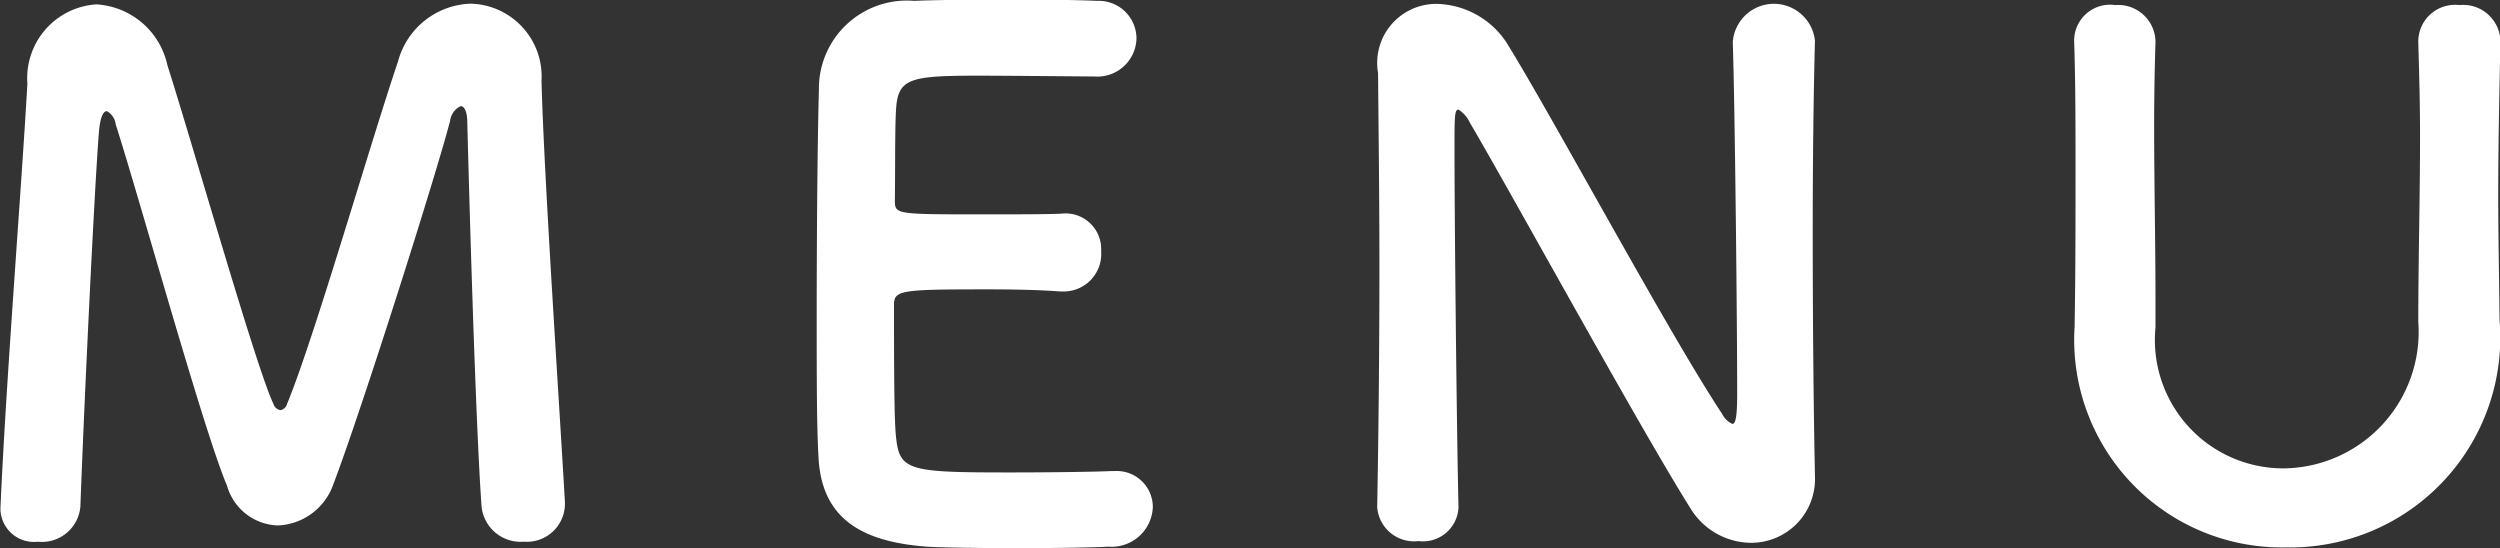 <svg id="txt_gnav.svg" xmlns="http://www.w3.org/2000/svg" width="56.6" height="12.407" viewBox="0 0 56.6 12.407">
  <rect x="0" y="0" width="56.6" height="12.407" fill="#333333" stroke="none"/>
  <defs>
    <style>
      .cls-1 {
        fill: #fff;
        fill-rule: evenodd;
      }
    </style>
  </defs>
  <path id="MENU" class="cls-1" d="M1811.57,106.825a0.762,0.762,0,0,0,.85.721,0.875,0.875,0,0,0,.96-0.8c0.08-2.209.31-7.076,0.42-8.485,0.03-.337.1-0.464,0.18-0.464a0.4,0.4,0,0,1,.2.3c0.6,1.887,2,6.963,2.52,8.18a1.235,1.235,0,0,0,1.15.9,1.389,1.389,0,0,0,1.25-.913c0.65-1.712,2.3-6.915,2.65-8.243a0.423,0.423,0,0,1,.24-0.337c0.08,0,.15.112,0.15,0.385,0,0,.16,6.354.32,8.644a0.889,0.889,0,0,0,.96.832,0.863,0.863,0,0,0,.93-0.832v-0.065c-0.13-2.274-.48-7.475-0.53-9.54a1.649,1.649,0,0,0-1.6-1.744,1.761,1.761,0,0,0-1.65,1.313c-0.62,1.825-1.9,6.274-2.51,7.746a0.194,0.194,0,0,1-.15.144,0.2,0.2,0,0,1-.16-0.144c-0.38-.784-1.79-5.747-2.4-7.666a1.75,1.75,0,0,0-1.61-1.377,1.674,1.674,0,0,0-1.56,1.793c-0.13,2.321-.49,6.818-0.61,9.62v0.031Zm24.77-9.812a0.886,0.886,0,0,0,.95-0.864,0.855,0.855,0,0,0-.9-0.848c-0.24-.015-1.12-0.032-2.03-0.032s-1.81.017-2.1,0.032a1.992,1.992,0,0,0-2.16,2.017c-0.03,1.007-.05,3.185-0.05,5.137,0,1.3,0,2.481.04,3.155,0.06,1.407.97,1.936,2.45,2.047,0.2,0.017,1.13.034,2.04,0.034,0.93,0,1.86-.017,2.07-0.034a0.934,0.934,0,0,0,1.01-.895,0.817,0.817,0,0,0-.87-0.816h-0.08c-0.3.016-1.33,0.031-2.27,0.031-2.26,0-2.51-.031-2.59-0.768-0.03-.273-0.05-0.641-0.05-3.025,0-.337.16-0.352,2.14-0.352,0.61,0,1.22.015,1.62,0.048h0.08a0.85,0.85,0,0,0,.85-0.913,0.808,0.808,0,0,0-.9-0.849c-0.29.016-1.05,0.016-1.79,0.016-1.97,0-1.98,0-1.98-.32,0.01-.927,0-1.712.03-2.1,0.05-.688.38-0.72,1.98-0.72C1834.92,97,1836.34,97.013,1836.34,97.013Zm6.4,9.749a0.835,0.835,0,0,0,.93.769,0.806,0.806,0,0,0,.91-0.753v-0.032c-0.04-1.7-.09-6.42-0.09-8.084,0-.737,0-0.9.09-0.9a0.691,0.691,0,0,1,.26.3c0.86,1.456,3.86,6.929,4.98,8.708a1.621,1.621,0,0,0,1.37.8,1.445,1.445,0,0,0,1.46-1.521v-0.031c-0.03-1.392-.05-3.488-0.05-5.522,0-1.6.02-3.153,0.05-4.274V96.2a0.934,0.934,0,0,0-1.86.033c0.05,1.474.1,6.467,0.1,7.973,0,0.623-.06.672-0.11,0.672a0.482,0.482,0,0,1-.23-0.225c-1.21-1.825-3.89-6.818-4.89-8.42a1.946,1.946,0,0,0-1.57-.864,1.336,1.336,0,0,0-1.33,1.568V97c0.01,1.2.03,2.721,0.03,4.322,0,1.84-.02,3.777-0.05,5.426v0.016Zm20.58,0.912a4.755,4.755,0,0,0,4.83-5.155c-0.01-1.009-.03-1.9-0.03-2.817,0-1.04.02-2.128,0.05-3.458V96.212a0.845,0.845,0,0,0-.93-0.816,0.832,0.832,0,0,0-.93.848c0.02,0.689.04,1.394,0.04,2.1,0,1.41-.04,2.834-0.04,4.226a3.089,3.089,0,0,1-3.05,3.315,2.907,2.907,0,0,1-2.9-3.186v-0.657c0-1.3-.03-2.608-0.03-3.92q0-.937.03-1.874V96.212a0.844,0.844,0,0,0-.91-0.816,0.813,0.813,0,0,0-.93.848c0.03,0.93.03,1.89,0.03,2.865,0,1.171,0,2.354-.02,3.475v0.079A4.7,4.7,0,0,0,1863.32,107.674Z" transform="translate(-1811.56 -95.281)"/>
</svg>
